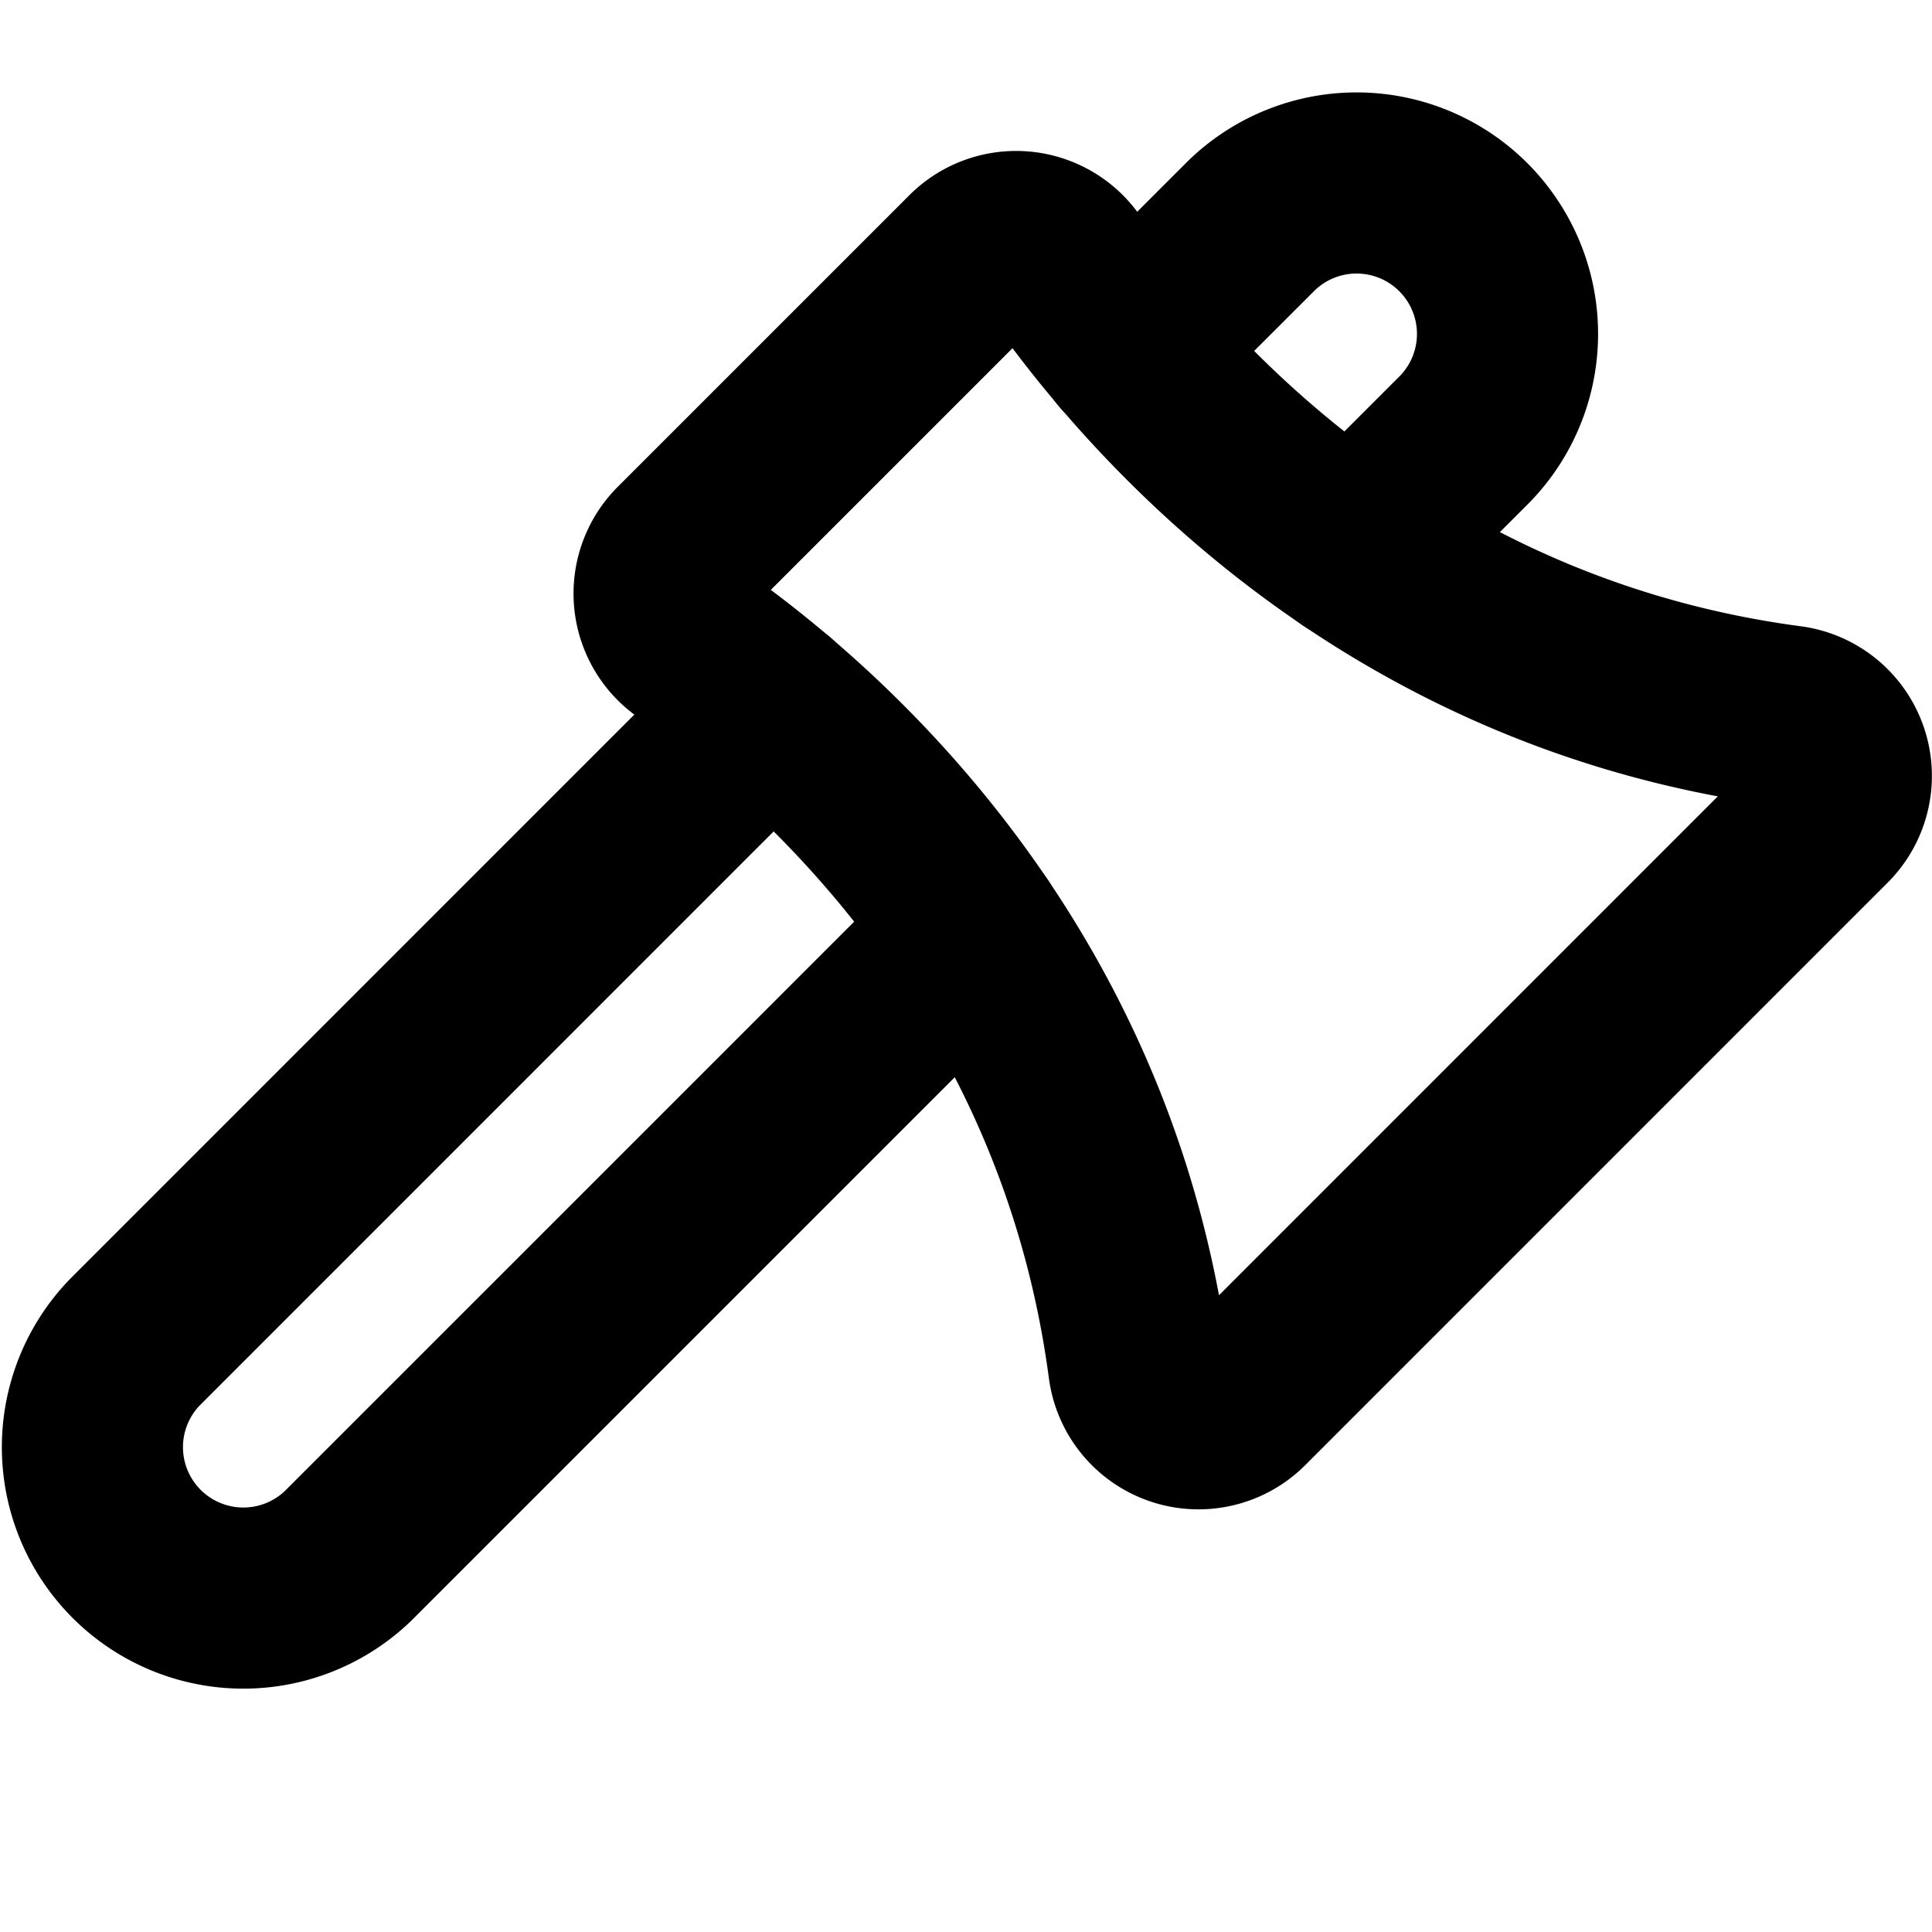<svg xmlns="http://www.w3.org/2000/svg" viewBox="0 0 256 256"><rect width="256" height="256" fill="none"/><path d="M164.47,185.65a8,8,0,0,1-13.6-4.68c-7.09-53.14-42.41-83.8-59.45-95.76A8,8,0,0,1,90.33,73L129,34.33a8,8,0,0,1,12.2,1.09c12,17,42.62,52.36,95.76,59.45a8,8,0,0,1,4.68,13.6Z" fill="none" stroke="currentColor" stroke-linecap="round" stroke-linejoin="round" stroke-width="24"/><path d="M128.93,123.35,46.14,206.14a20,20,0,0,1-28.28-28.28l84.31-84.32" fill="none" stroke="currentColor" stroke-linecap="round" stroke-linejoin="round" stroke-width="24"/><path d="M149.54,46.17l16.32-16.31a20,20,0,0,1,28.28,28.28L179.35,72.93" fill="none" stroke="currentColor" stroke-linecap="round" stroke-linejoin="round" stroke-width="24"/></svg>